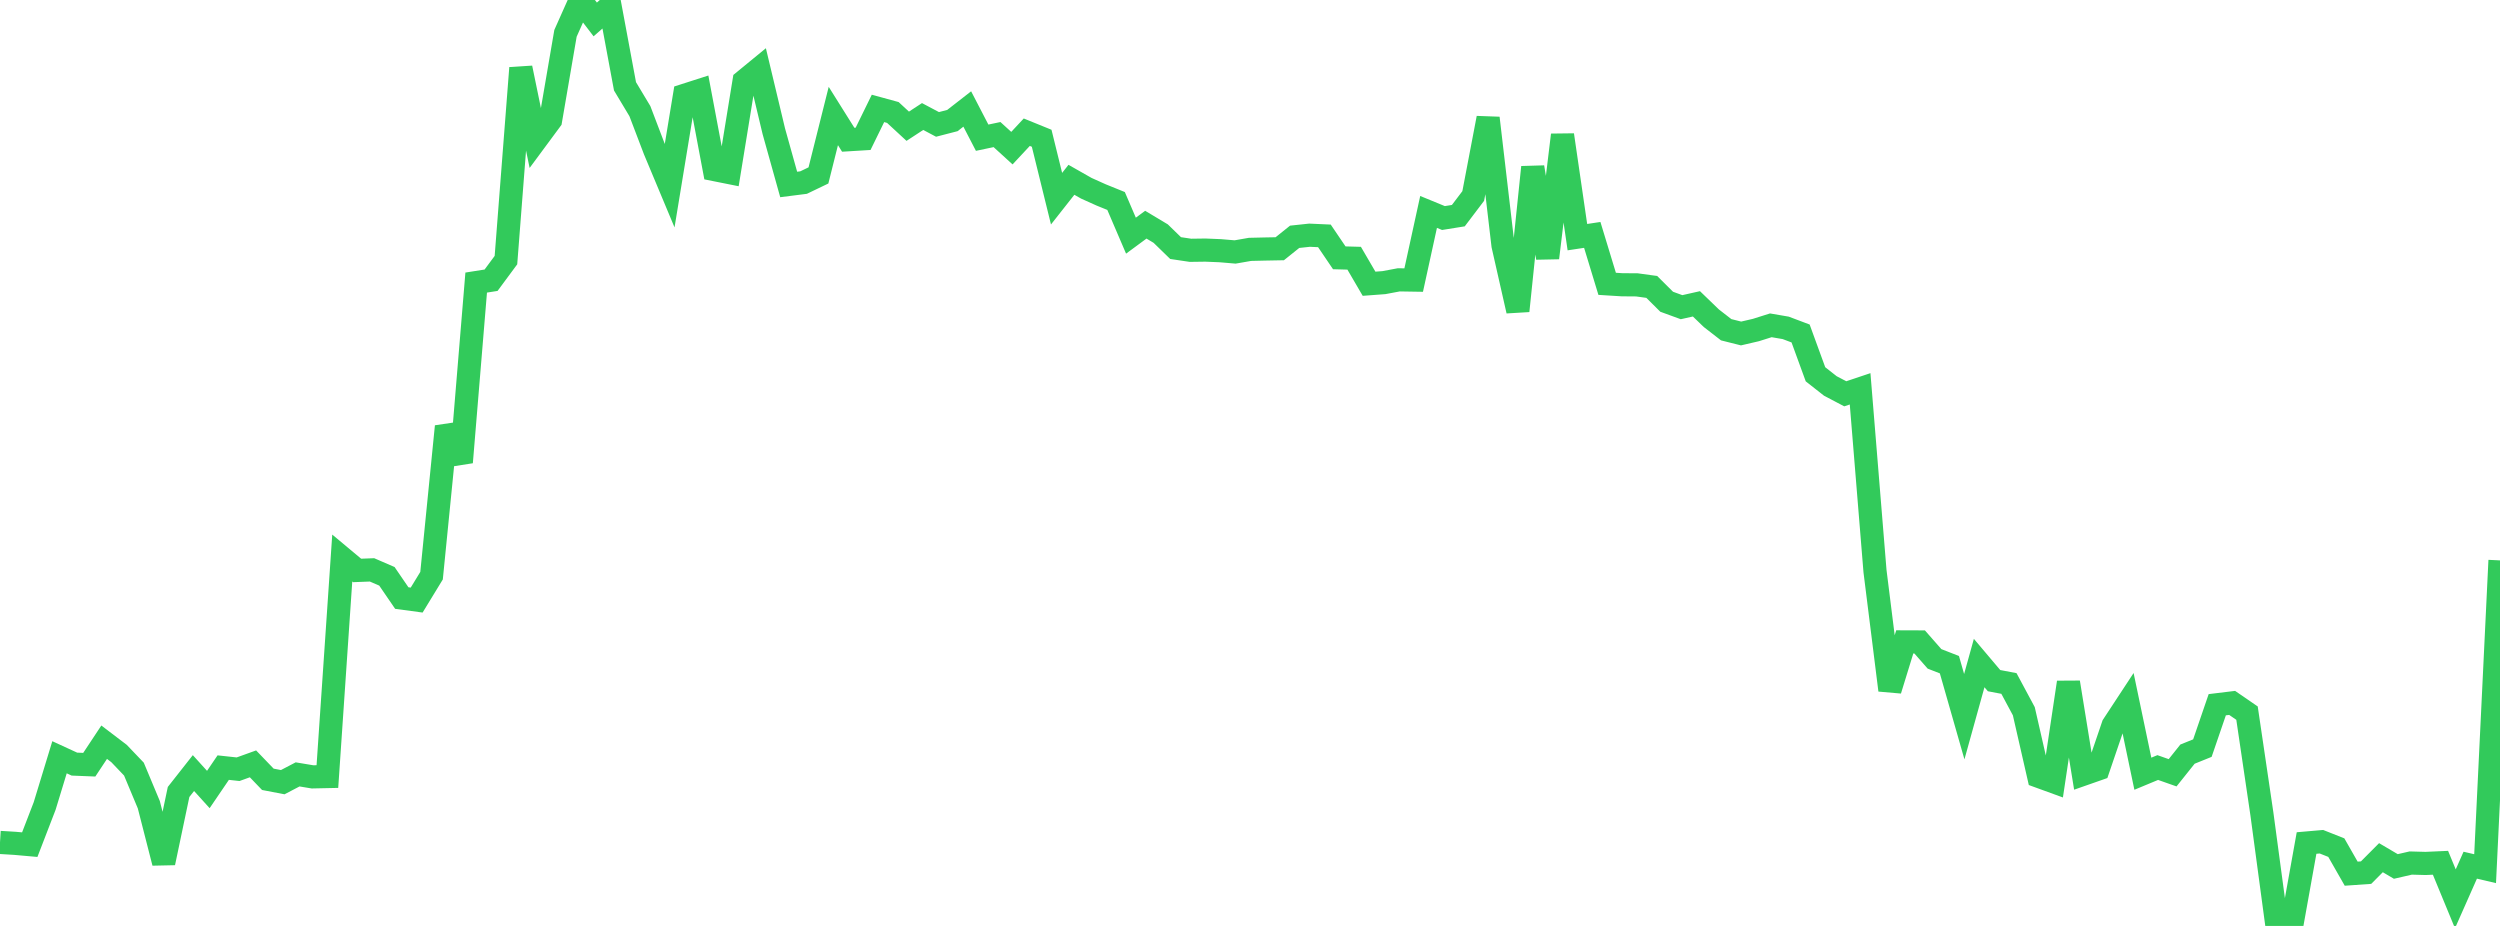 <?xml version="1.0" standalone="no"?>
<!DOCTYPE svg PUBLIC "-//W3C//DTD SVG 1.1//EN" "http://www.w3.org/Graphics/SVG/1.1/DTD/svg11.dtd">

<svg width="135" height="50" viewBox="0 0 135 50" preserveAspectRatio="none" 
  xmlns="http://www.w3.org/2000/svg"
  xmlns:xlink="http://www.w3.org/1999/xlink">


<polyline points="0.0, 45.491 0.804, 45.54 1.607, 45.611 2.411, 43.525 3.214, 40.892 4.018, 41.262 4.821, 41.294 5.625, 40.079 6.429, 40.691 7.232, 41.532 8.036, 43.455 8.839, 46.592 9.643, 42.767 10.446, 41.746 11.25, 42.633 12.054, 41.451 12.857, 41.538 13.661, 41.248 14.464, 42.083 15.268, 42.237 16.071, 41.817 16.875, 41.951 17.679, 41.934 18.482, 30.133 19.286, 30.804 20.089, 30.773 20.893, 31.121 21.696, 32.295 22.5, 32.404 23.304, 31.087 24.107, 23.027 24.911, 24.964 25.714, 15.259 26.518, 15.132 27.321, 14.046 28.125, 3.669 28.929, 7.572 29.732, 6.486 30.536, 1.801 31.339, 0.0 32.143, 1.05 32.946, 0.343 33.75, 4.661 34.554, 6.002 35.357, 8.108 36.161, 10.03 36.964, 5.148 37.768, 4.89 38.571, 9.156 39.375, 9.317 40.179, 4.38 40.982, 3.721 41.786, 7.088 42.589, 9.961 43.393, 9.859 44.196, 9.473 45.0, 6.264 45.804, 7.546 46.607, 7.497 47.411, 5.854 48.214, 6.074 49.018, 6.817 49.821, 6.292 50.625, 6.718 51.429, 6.51 52.232, 5.885 53.036, 7.436 53.839, 7.267 54.643, 8 55.446, 7.139 56.25, 7.466 57.054, 10.729 57.857, 9.709 58.661, 10.166 59.464, 10.527 60.268, 10.853 61.071, 12.726 61.875, 12.133 62.679, 12.615 63.482, 13.396 64.286, 13.516 65.089, 13.505 65.893, 13.538 66.696, 13.606 67.5, 13.466 68.304, 13.447 69.107, 13.432 69.911, 12.787 70.714, 12.701 71.518, 12.737 72.321, 13.922 73.125, 13.944 73.929, 15.322 74.732, 15.262 75.536, 15.111 76.339, 15.124 77.143, 11.444 77.946, 11.774 78.75, 11.645 79.554, 10.584 80.357, 6.375 81.161, 13.245 81.964, 16.788 82.768, 9.029 83.571, 13.925 84.375, 7.288 85.179, 12.806 85.982, 12.685 86.786, 15.327 87.589, 15.377 88.393, 15.383 89.196, 15.494 90.0, 16.294 90.804, 16.588 91.607, 16.407 92.411, 17.183 93.214, 17.806 94.018, 18.008 94.821, 17.821 95.625, 17.567 96.429, 17.705 97.232, 18.008 98.036, 20.211 98.839, 20.842 99.643, 21.265 100.446, 20.996 101.25, 30.842 102.054, 37.268 102.857, 34.662 103.661, 34.665 104.464, 35.579 105.268, 35.893 106.071, 38.701 106.875, 35.804 107.679, 36.755 108.482, 36.908 109.286, 38.406 110.089, 41.921 110.893, 42.214 111.696, 36.849 112.5, 41.807 113.304, 41.525 114.107, 39.168 114.911, 37.944 115.714, 41.781 116.518, 41.447 117.321, 41.73 118.125, 40.723 118.929, 40.398 119.732, 38.055 120.536, 37.957 121.339, 38.509 122.143, 43.955 122.946, 49.928 123.75, 50.0 124.554, 45.523 125.357, 45.453 126.161, 45.772 126.964, 47.178 127.768, 47.122 128.571, 46.315 129.375, 46.789 130.179, 46.604 130.982, 46.626 131.786, 46.59 132.589, 48.536 133.393, 46.72 134.196, 46.909 135.0, 30.261" fill="none" stroke="#32ca5b" stroke-width="1.25"/>

</svg>